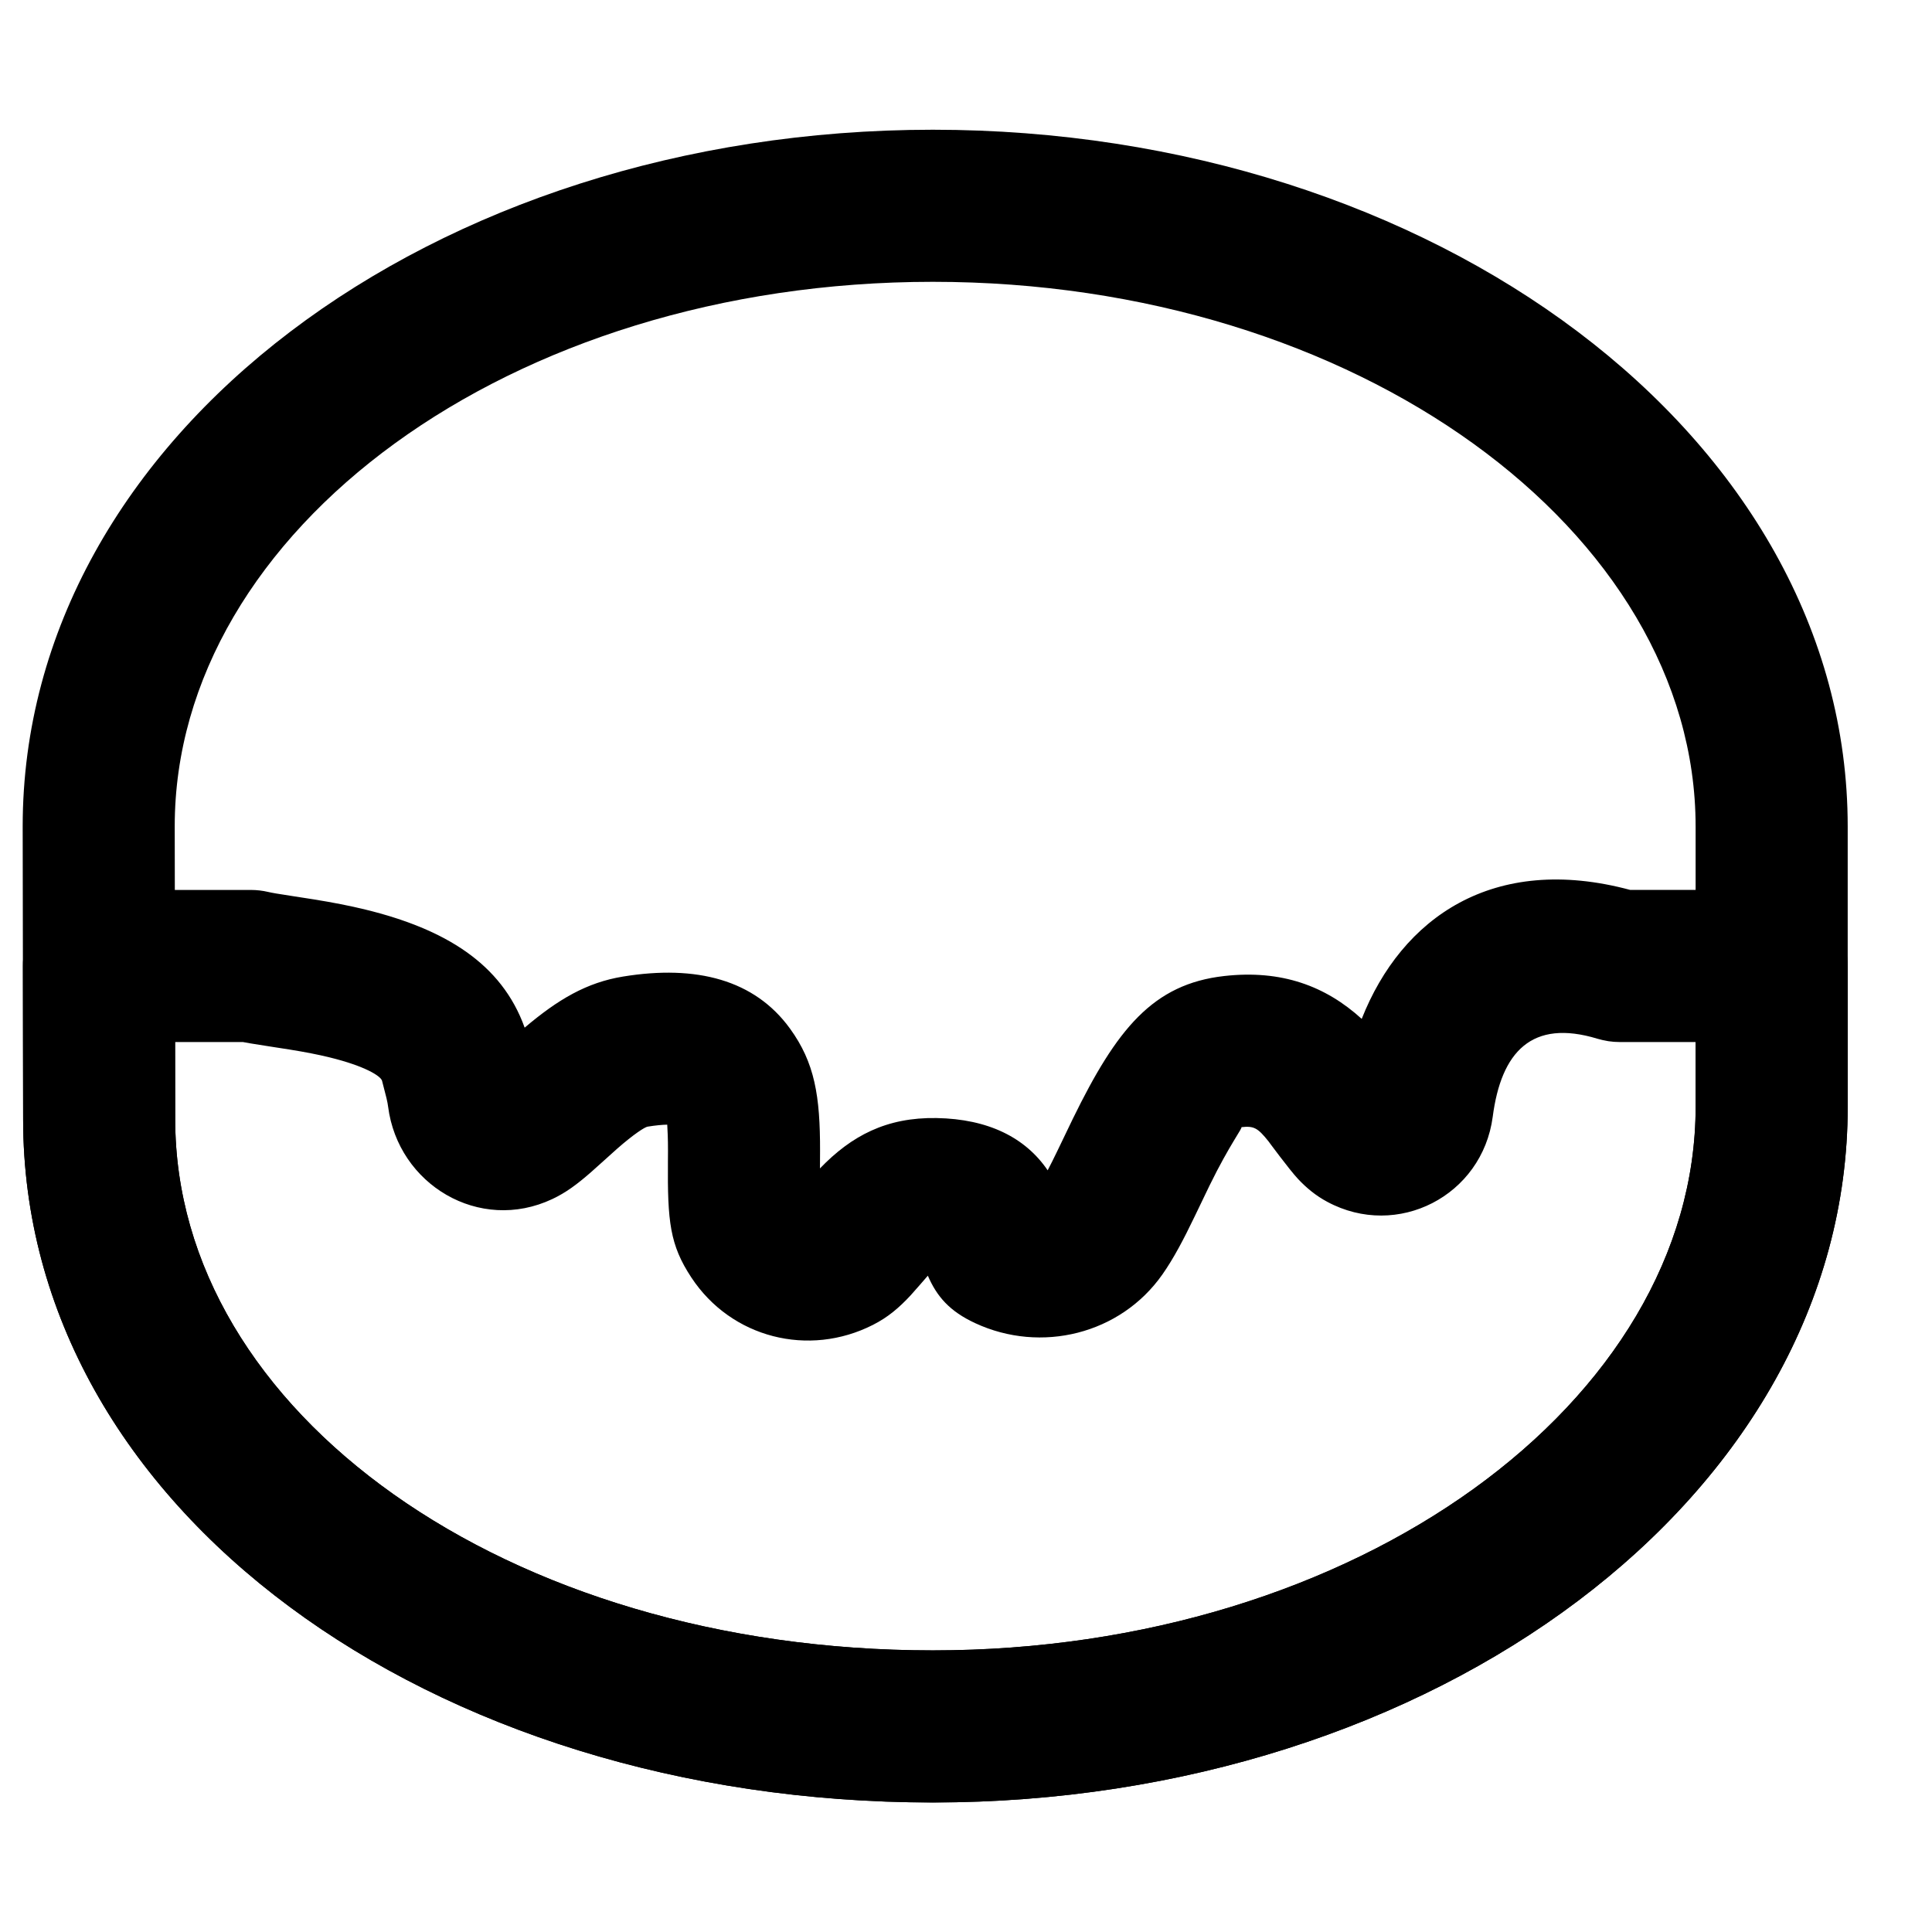 <?xml version="1.0" encoding="UTF-8"?>
<!-- Uploaded to: ICON Repo, www.svgrepo.com, Generator: ICON Repo Mixer Tools -->
<svg fill="#000000" width="800px" height="800px" version="1.1" viewBox="144 144 512 512" xmlns="http://www.w3.org/2000/svg">
 <g fill-rule="evenodd">
  <path d="m633.66 363.02c0-103.43-109.88-184.64-242.45-184.64-132.36 0-241.2 81.074-241.2 184.64l0.121 77.637c0 103.03 107.88 181.02 241.08 181.02 132.62 0 242.45-80.996 242.45-184.38zm-40.305 0v74.281c0 78-89.59 144.07-202.15 144.07-113.24 0-200.78-63.289-200.78-140.75l-0.121-77.637c0-78.266 88.66-144.3 200.9-144.3 112.5 0 202.15 66.258 202.15 144.33z"/>
  <path d="m361.3 452.86c0.004-0.27 0.004-0.547 0.008-0.832 0.012-1.453 0.012-1.453 0.016-2.992 0.027-14.539-1.383-23.391-7.988-32.48-9.348-12.863-24.727-16.938-44.223-13.758-9.629 1.57-17.203 6.027-26.074 13.539-6.117-17.078-21.234-26.145-42.098-31.266-4.32-1.059-8.68-1.898-13.828-2.731-1.547-0.25-8.539-1.312-9.973-1.562-0.93-0.16-1.605-0.293-2.031-0.395-1.52-0.359-3.078-0.539-4.641-0.539h-40.246c-11.137 0-20.164 9.035-20.152 20.172l0.004 1.82c0.008 9.102 0.008 9.102 0.02 17.605 0.016 8.676 0.016 8.676 0.027 15.133 0.008 4.957 0.008 4.957 0.012 6.066 0 103.06 107.88 181.03 241.08 181.03 132.63 0 242.45-80.984 242.45-184.38v-37.301c0-11.133-9.023-20.152-20.152-20.152h-37.488c-36.332-9.746-60.562 7.394-71.156 34.176-9.57-8.707-21.234-13.059-36.414-11.359-18.941 2.125-28.516 14.07-40.133 37.816-0.93 1.898-3.891 8.09-3.965 8.242-1.09 2.258-1.945 3.981-2.711 5.434-5.891-8.664-15.734-13.617-29.469-13.852-13.234-0.215-22.5 4.656-30.879 13.352zm-152.93-32.711c0.609 0.117 1.246 0.23 1.922 0.348 1.906 0.328 9.203 1.441 10.391 1.633 4.176 0.672 7.543 1.324 10.656 2.086 9.434 2.316 13.578 4.953 13.91 6.215 1.164 4.41 1.434 5.543 1.605 6.856 2.633 20.598 24.156 33.598 43.527 24.469 3.613-1.711 6.484-3.844 10.211-7.09 1.258-1.098 5.914-5.324 6.965-6.25 4.449-3.906 7.324-5.719 8.047-5.84 2.172-0.352 3.906-0.508 5.219-0.531 0.09 1.418 0.203 3.699 0.199 6.922-0.004 1.332-0.004 1.332-0.016 2.742-0.129 16.055 0.516 22.211 6.211 30.844 10.574 16.039 31.098 21.195 48.113 12.555 3.945-1.992 6.934-4.523 10.031-7.871 1.07-1.16 3.965-4.527 4.07-4.644 0.168-0.191 0.32-0.363 0.457-0.52 2.387 5.523 5.777 9.441 12.566 12.586 17.418 8.078 38.457 2.953 49.59-12.914 1.504-2.144 2.926-4.488 4.383-7.156 1.309-2.398 2.582-4.93 4.231-8.344 0.145-0.293 3.035-6.344 3.875-8.055 5.394-11.031 9.012-15.543 8.41-15.477 3.359-0.375 4.356 0.168 7.246 3.785-0.133-0.168 5.496 7.481 7.785 9.922 2.285 2.43 4.742 4.457 7.762 6.074 18.578 9.992 41.078-1.586 43.848-22.535 2.246-17.227 10.352-25.977 27.766-20.68 1.902 0.574 3.875 0.871 5.863 0.871h20.152v17.148c0 78.012-89.578 144.07-202.15 144.07-113.25 0-200.78-63.273-200.78-140.73-0.004-1.199-0.004-1.199-0.012-6.141-0.012-6.254-0.012-6.441-0.023-14.352z"/>
 </g>
</svg>